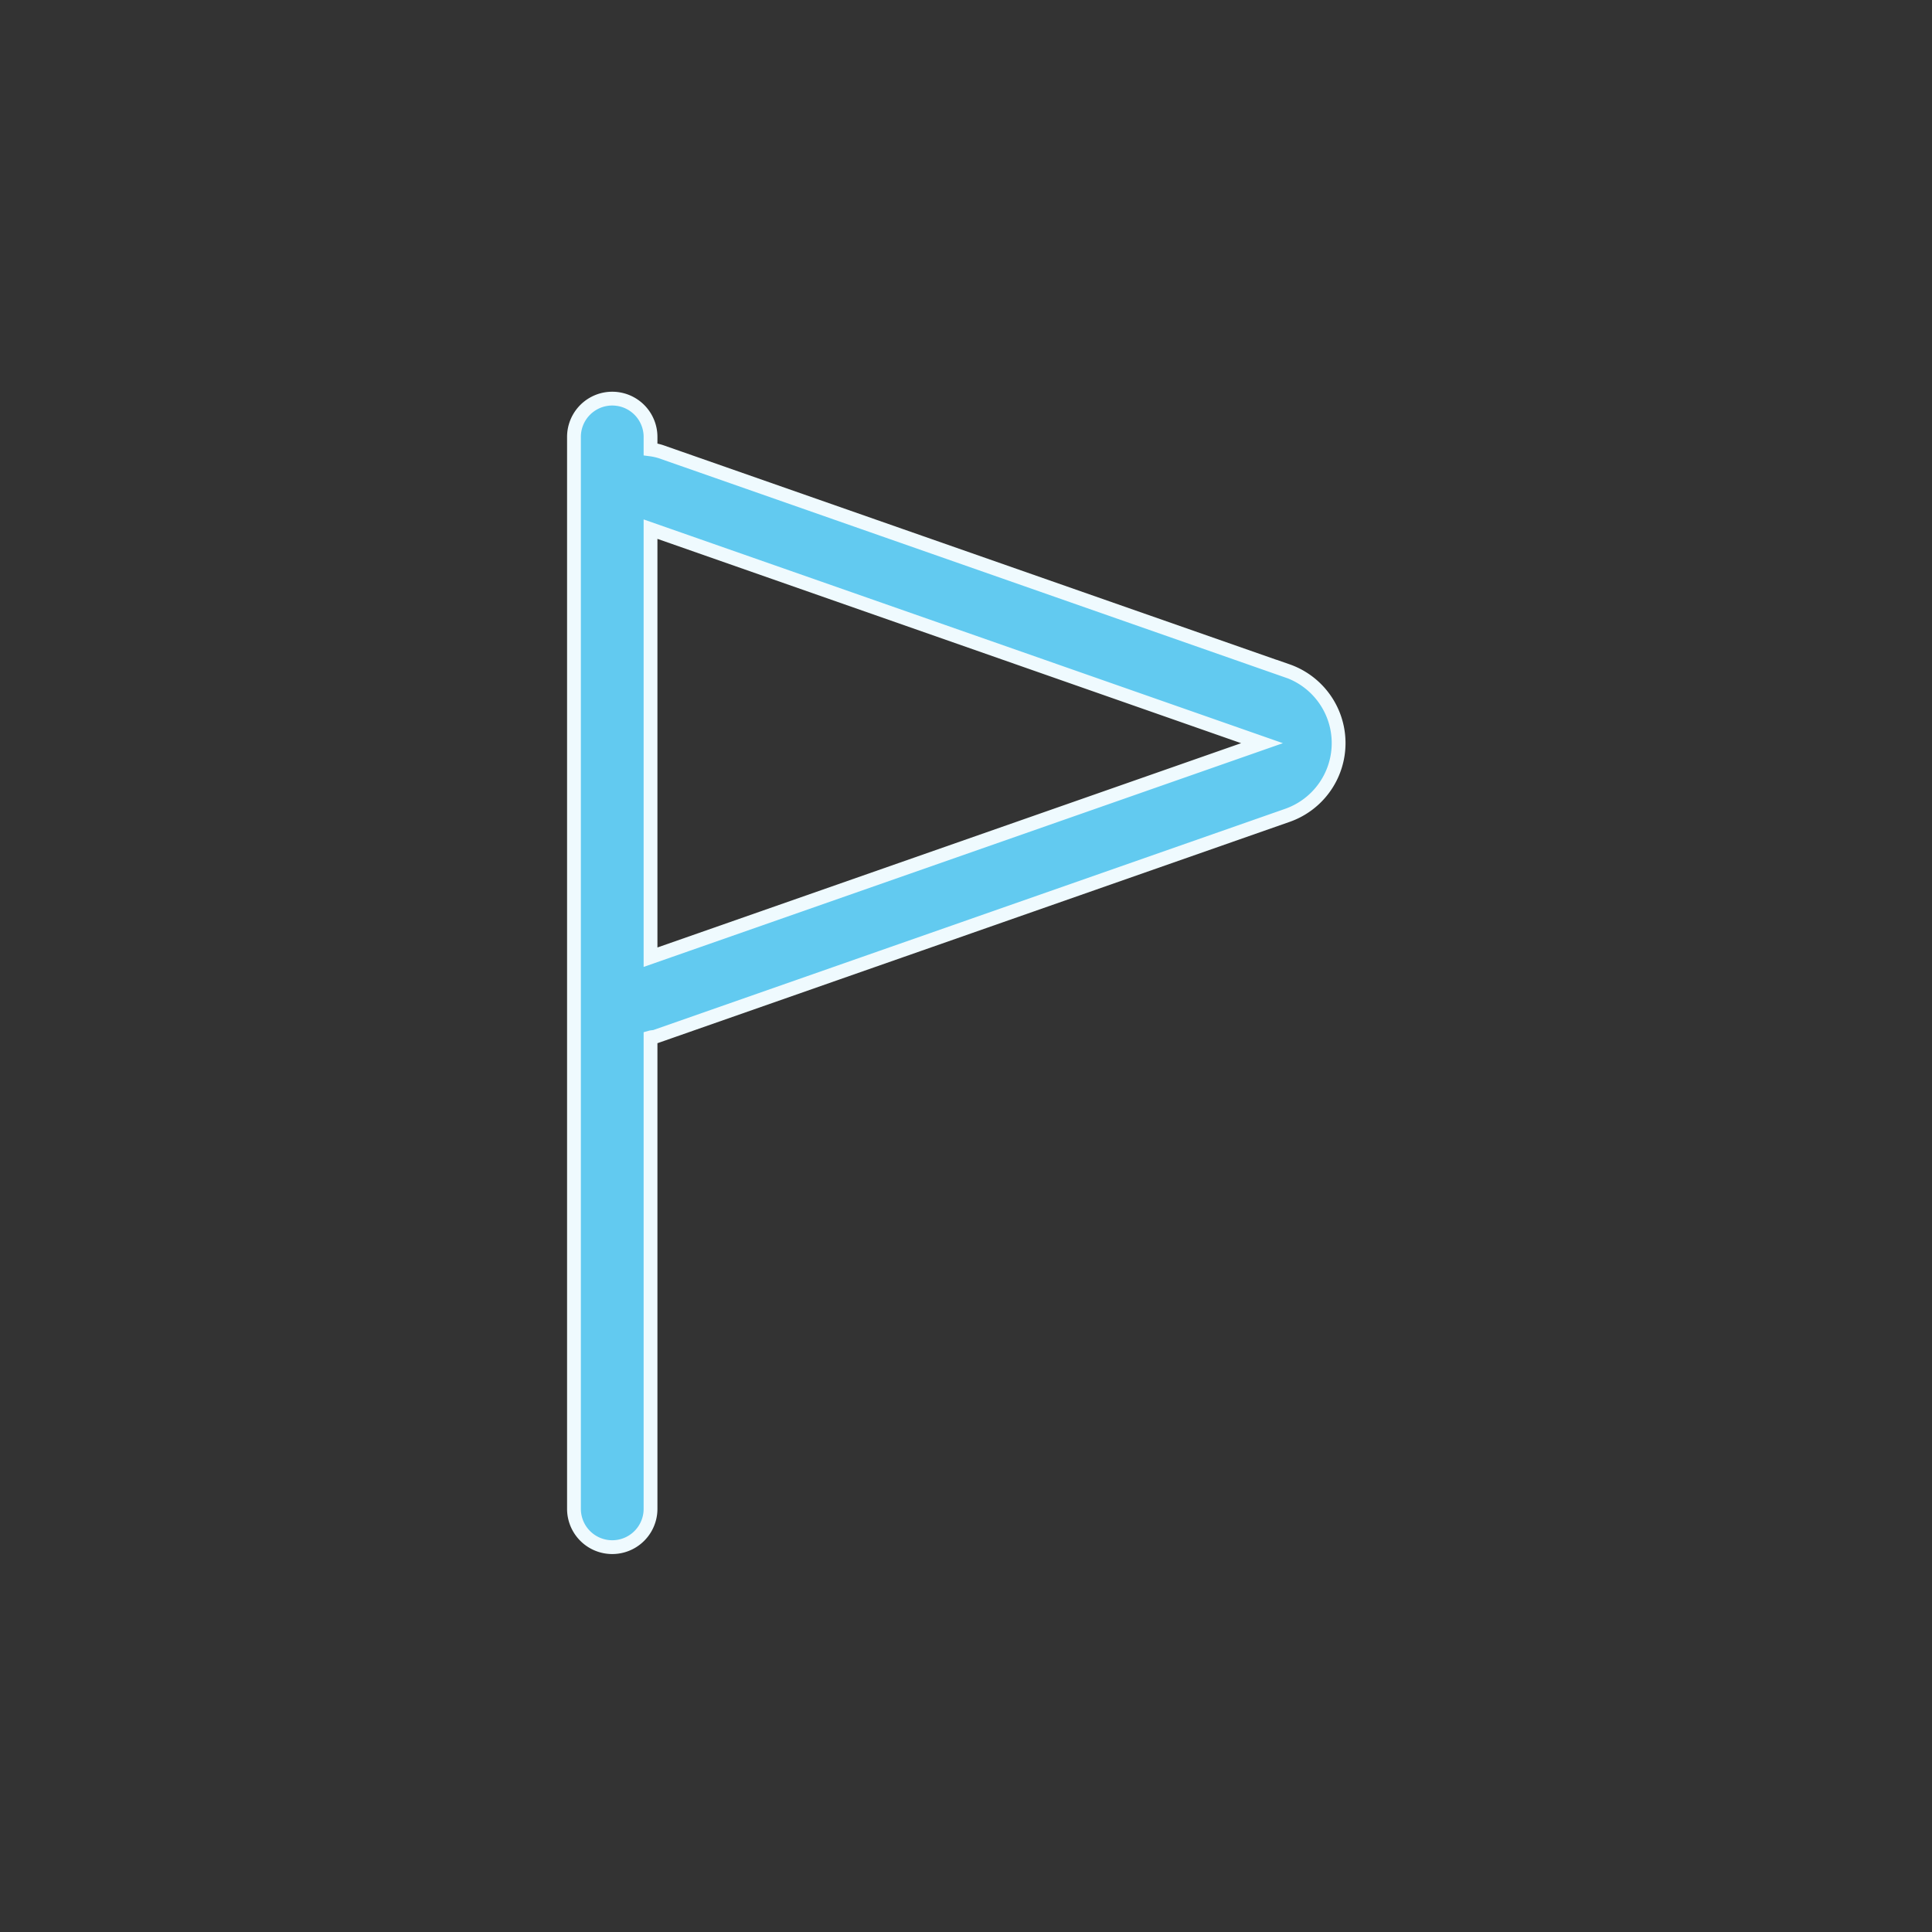 <svg xmlns="http://www.w3.org/2000/svg" width="70" height="70" viewBox="0 0 70 70">
  <rect x="0" y="0" width="70" height="70" fill="#333333" stroke="none"/>
  <g id="Complete_ownership" data-name="Complete ownership" transform="translate(-927 -847)">
    <rect id="Rectangle_1150" data-name="Rectangle 1150" width="70" height="70" transform="translate(927 847)" fill="none"/>
    <path id="Path_6731" data-name="Path 6731" d="M31.86,10.865,9.161,2.921a2.188,2.188,0,0,0-.373-.082V2.387a1.387,1.387,0,0,0-2.774,0V41.226a1.387,1.387,0,1,0,2.774,0V24.145c.06-.017.123-.011.183-.032L31.859,16.1a2.774,2.774,0,0,0,0-5.238ZM8.788,21.238V5.729l22.155,7.755Z" transform="translate(941.782 860.443)" fill="#62caf0" stroke="#effafe" stroke-width="0.5"/>
  </g>
</svg>
